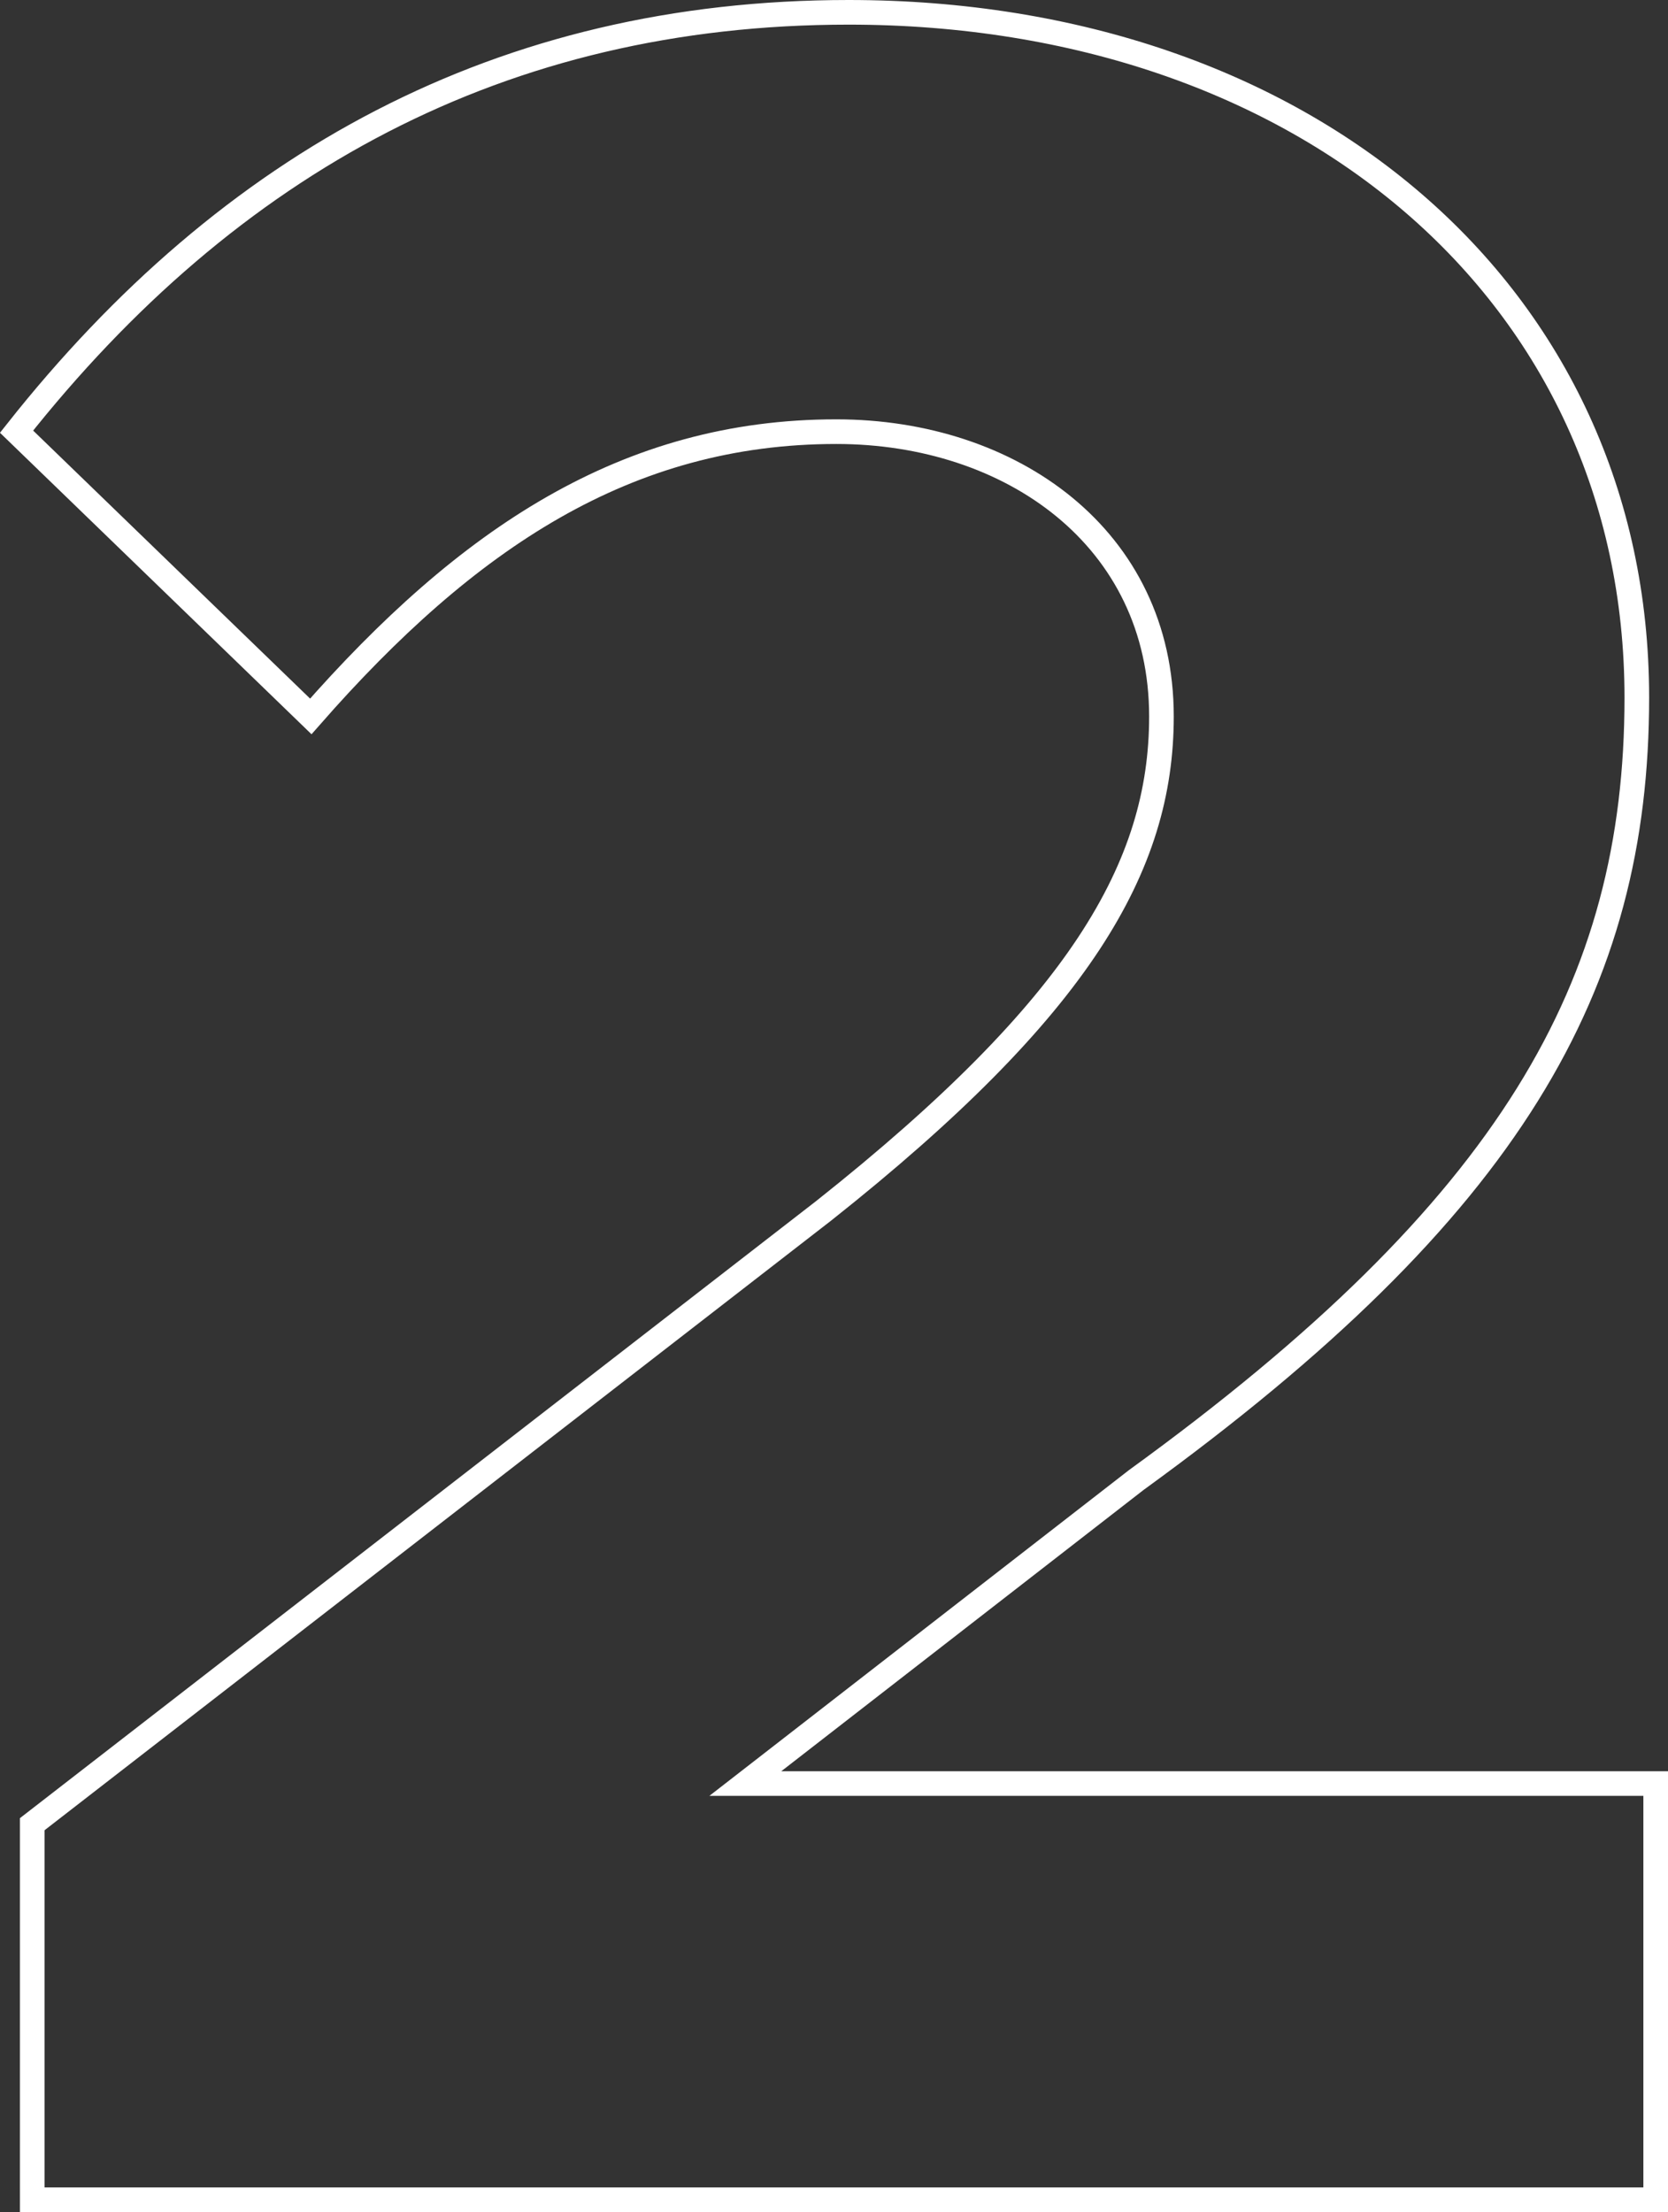 <svg xmlns="http://www.w3.org/2000/svg" viewBox="0 0 338.6 448.86"><rect x="0" y="0" width="338.6" height="448.86" fill="#333333" stroke="none"/><defs><style>.cls-1{isolation:isolate;}.cls-2{fill:none;stroke:#fff;stroke-width:5px;}</style></defs><title>nummer-2</title><g id="Ebene_2" data-name="Ebene 2"><g id="Ebene_1-2" data-name="Ebene 1"><g id="Ebene_1-2-2" data-name="Ebene 1-2"><g id="_9" data-name=" 9"><g class="cls-1"><path class="cls-2" d="M6.54,370.16,167.19,245.7c52.07-41.27,68.58-69.85,68.58-100.33,0-36.19-30.48-57.78-66-57.78-42.54,0-74.93,21.59-106.68,57.78L3.36,87.59C46.54,33,101.79,2.5,172.27,2.5c92.71,0,160,57.15,160,139.06,0,58.42-25.4,103.51-101.6,158.75l-79.37,61.6H336.1v84.45H6.54Z"/></g></g></g></g></g></svg>